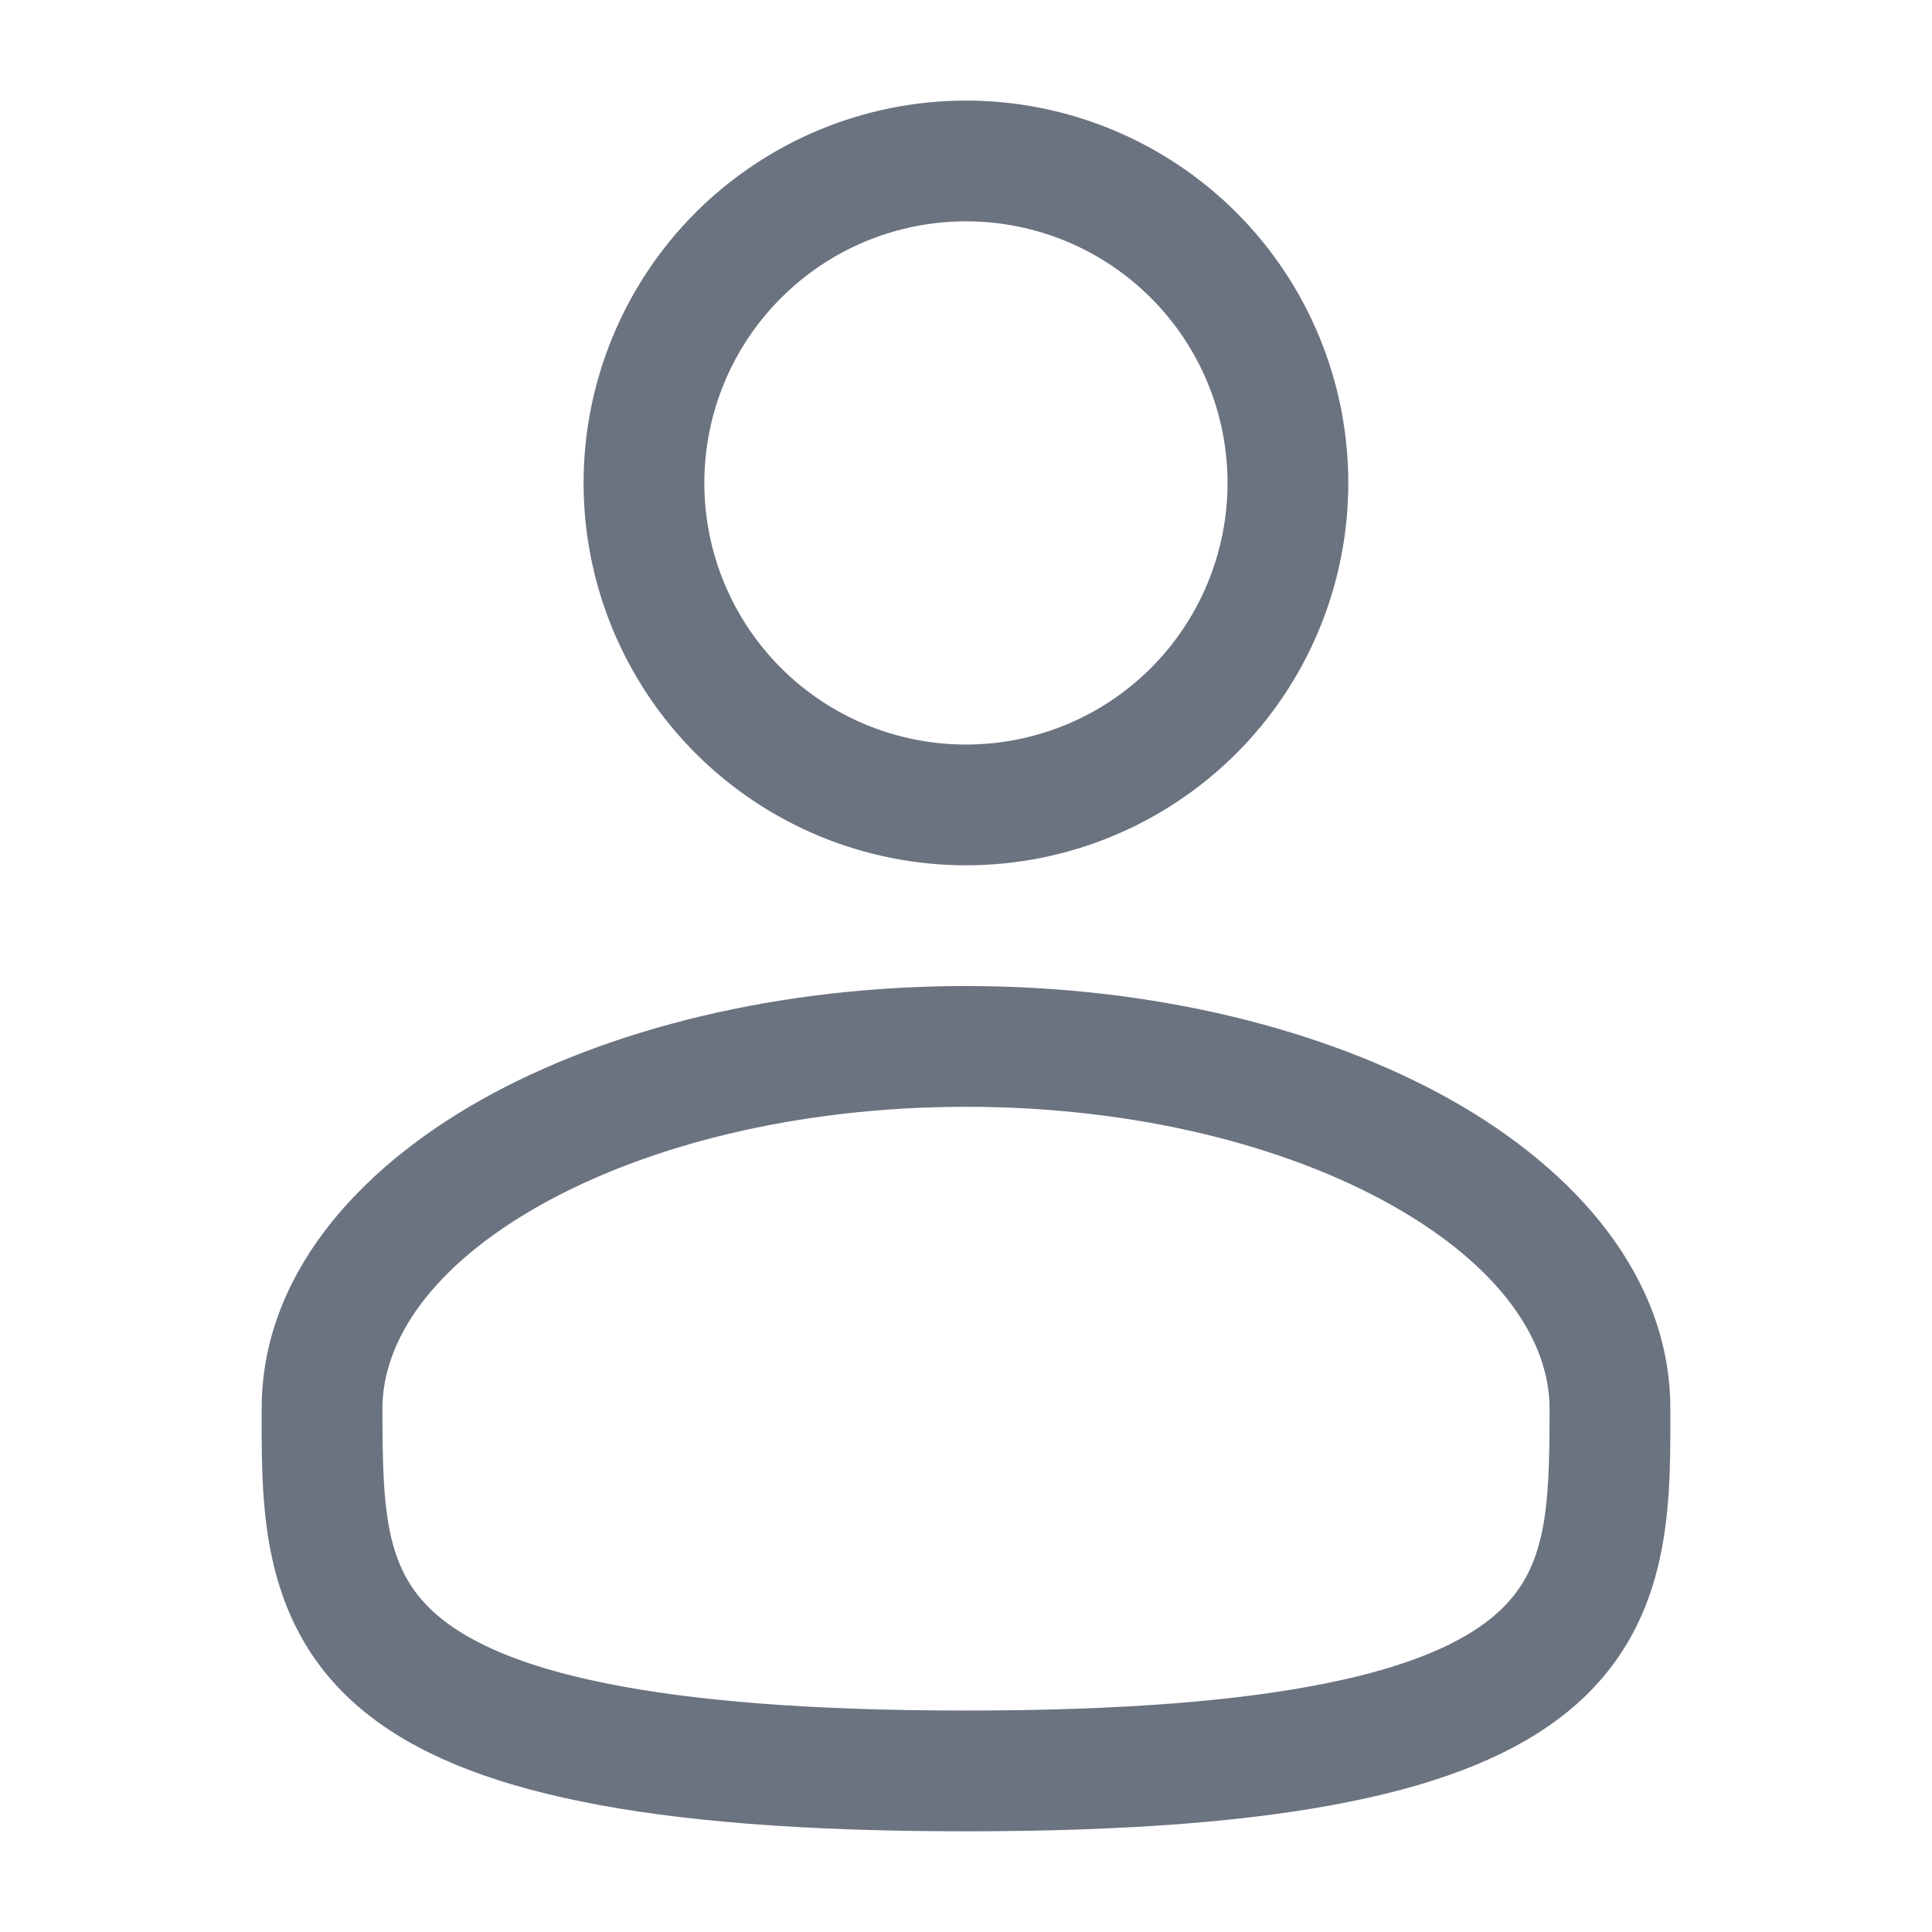 <svg width="16" height="16" viewBox="0 0 16 16" fill="none" xmlns="http://www.w3.org/2000/svg">
<path fill-rule="evenodd" clip-rule="evenodd" d="M8 0.833C7.16 0.833 6.355 1.167 5.761 1.76C5.167 2.354 4.833 3.16 4.833 4C4.833 4.84 5.167 5.645 5.761 6.239C6.355 6.833 7.16 7.166 8 7.166C8.84 7.166 9.645 6.833 10.239 6.239C10.833 5.645 11.166 4.84 11.166 4C11.166 3.16 10.833 2.354 10.239 1.76C9.645 1.167 8.84 0.833 8 0.833ZM5.833 4C5.833 3.425 6.061 2.874 6.468 2.468C6.874 2.061 7.425 1.833 8 1.833C8.575 1.833 9.126 2.061 9.532 2.468C9.938 2.874 10.166 3.425 10.166 4C10.166 4.574 9.938 5.125 9.532 5.532C9.126 5.938 8.575 6.166 8 6.166C7.425 6.166 6.874 5.938 6.468 5.532C6.061 5.125 5.833 4.574 5.833 4ZM8 8.166C6.458 8.166 5.037 8.517 3.984 9.109C2.947 9.693 2.167 10.577 2.167 11.666V11.734C2.166 12.509 2.165 13.481 3.018 14.176C3.437 14.517 4.025 14.76 4.818 14.92C5.613 15.082 6.649 15.166 8 15.166C9.351 15.166 10.386 15.082 11.182 14.92C11.976 14.76 12.562 14.517 12.982 14.176C13.835 13.481 13.834 12.509 13.833 11.734V11.666C13.833 10.577 13.053 9.693 12.017 9.109C10.963 8.517 9.543 8.166 8 8.166ZM3.167 11.666C3.167 11.099 3.581 10.483 4.474 9.981C5.351 9.488 6.597 9.166 8.001 9.166C9.403 9.166 10.649 9.488 11.526 9.981C12.419 10.483 12.833 11.099 12.833 11.666C12.833 12.538 12.806 13.029 12.351 13.4C12.104 13.601 11.691 13.798 10.984 13.94C10.279 14.083 9.316 14.166 8 14.166C6.684 14.166 5.72 14.083 5.016 13.94C4.309 13.798 3.896 13.601 3.649 13.4C3.193 13.029 3.167 12.538 3.167 11.666Z" fill="#6B7280"/>
</svg>
